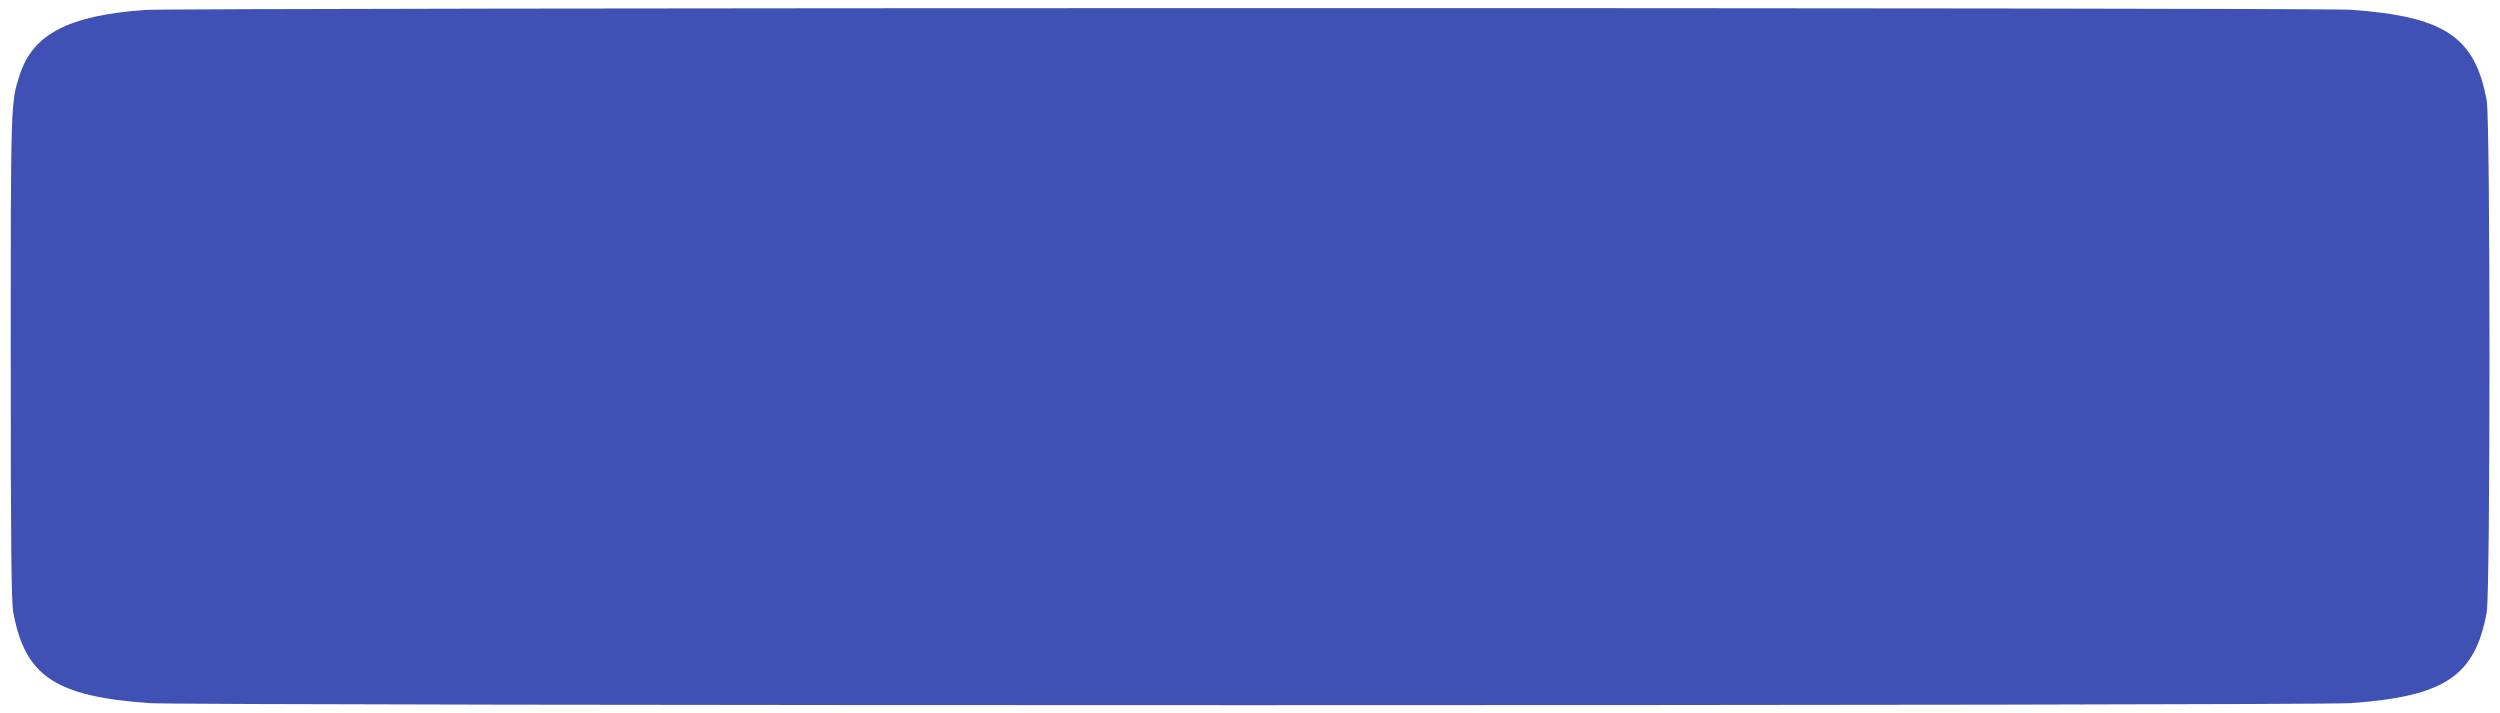 <?xml version="1.0" standalone="no"?>
<!DOCTYPE svg PUBLIC "-//W3C//DTD SVG 20010904//EN"
 "http://www.w3.org/TR/2001/REC-SVG-20010904/DTD/svg10.dtd">
<svg version="1.0" xmlns="http://www.w3.org/2000/svg"
 width="1280pt" height="365pt" viewBox="0 0 1280 365"
 preserveAspectRatio="xMidYMid meet">
<g transform="translate(0,365) scale(0.1,-0.1)"
fill="#3f51b5" stroke="none">
<path d="M742 3599 c-390 -28 -573 -123 -641 -332 -46 -142 -46 -133 -46
-1442 0 -969 3 -1255 13 -1310 60 -327 215 -431 697 -465 192 -14 11078 -14
11270 0 482 34 637 138 697 465 19 102 19 2518 0 2620 -60 327 -215 431 -697
465 -171 12 -11124 11 -11293 -1z"/>
</g>
</svg>
